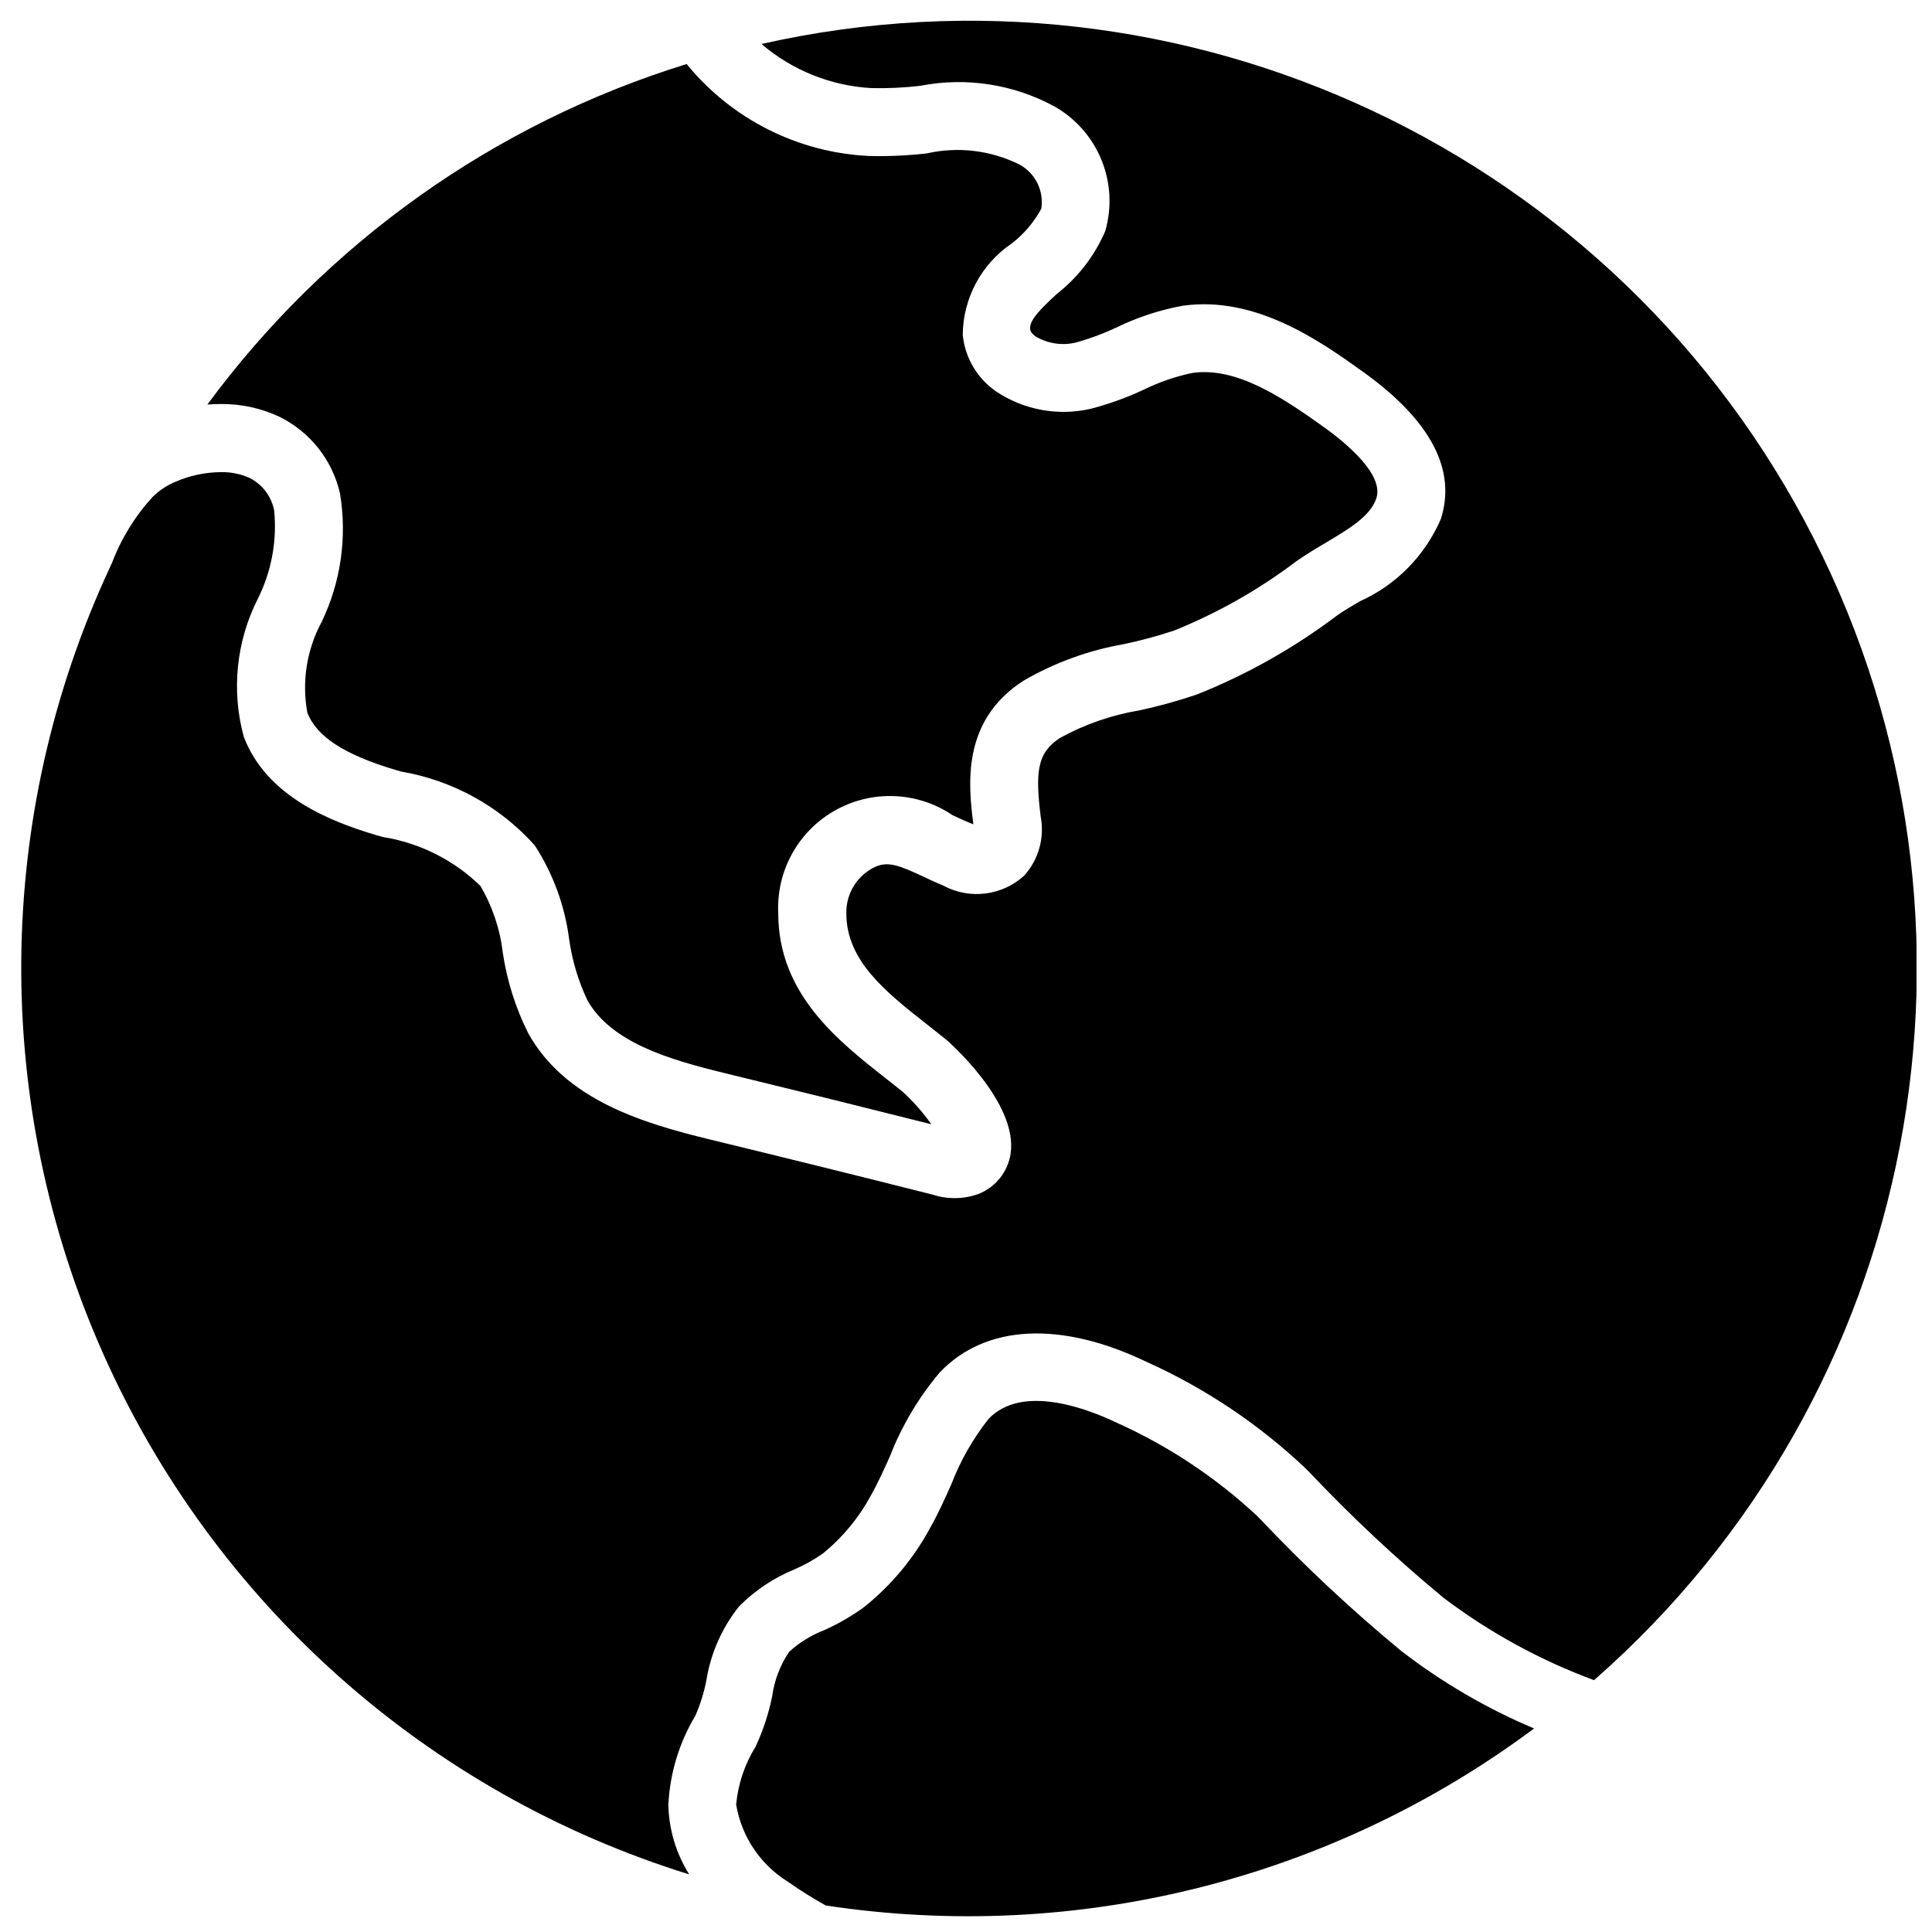 <?xml version="1.0" encoding="UTF-8"?>
<!-- Uploaded to: ICON Repo, www.iconrepo.com, Generator: ICON Repo Mixer Tools -->
<svg width="800px" height="800px" version="1.1" viewBox="144 144 512 512" xmlns="http://www.w3.org/2000/svg">
 <defs>
  <clipPath id="a">
   <path d="m149 149h502.9v502.9h-502.9z"/>
  </clipPath>
 </defs>
 <g clip-path="url(#a)">
  <path d="m325.97 160.97c11.895 14.586 29.422 23.441 48.223 24.363 5.141 0.133 10.285-0.094 15.395-0.676 8.266-1.875 16.922-0.844 24.516 2.914 4.25 2.273 6.598 6.988 5.848 11.75-1.953 3.586-4.629 6.727-7.863 9.223-8.039 5.453-12.883 14.512-12.953 24.227 0.605 6.047 3.844 11.523 8.852 14.969 7.402 4.945 16.523 6.598 25.191 4.562 4.801-1.258 9.477-2.949 13.969-5.055 4.086-2.012 8.41-3.492 12.867-4.418 11.379-1.602 23.086 5.93 35.023 14.492 5.981 4.328 15.727 12.508 13.711 18.715-1.547 4.758-7.359 8.195-13.496 11.848-2.484 1.465-4.91 2.906-7.719 4.859-9.938 7.523-20.828 13.699-32.387 18.359-4.371 1.457-8.816 2.656-13.324 3.602-9.387 1.641-18.406 4.934-26.641 9.723-16.527 10.672-14.512 27.746-13.242 38.012-0.297-0.098-0.621-0.215-0.973-0.367-1.535-0.633-3.047-1.352-4.551-2.051-9.305-6.277-21.355-6.758-31.129-1.246-9.773 5.512-15.598 16.07-15.043 27.281 0 21.348 15.852 33.801 28.594 43.793l4.426 3.512c2.812 2.582 5.34 5.457 7.547 8.574-18.082-4.555-36.18-9.031-54.285-13.434-15.223-3.68-30.59-8.215-36.887-19.477-2.406-5.106-4.027-10.543-4.812-16.133-1.141-8.867-4.258-17.363-9.121-24.867-9.234-10.305-21.68-17.188-35.312-19.539l-1.648-0.469c-13.492-4.012-20.887-8.844-23.301-15.168-1.504-8.207-0.164-16.684 3.797-24.031 5.086-10.578 6.781-22.469 4.859-34.051-2.019-8.879-7.953-16.367-16.141-20.359-4.863-2.266-10.172-3.406-15.535-3.336-1.145 0-2.305 0.051-3.473 0.141 31.598-42.891 76.117-74.52 127.02-90.242zm37.023 488.09c-3.531-1.957-6.953-4.102-10.258-6.422-7.269-4.531-12.242-11.969-13.648-20.422 0.504-5.426 2.258-10.664 5.129-15.293 2.012-4.285 3.496-8.793 4.426-13.434 0.574-4.211 2.113-8.234 4.5-11.75 2.66-2.426 5.742-4.34 9.094-5.648 3.754-1.664 7.324-3.715 10.652-6.117 7.18-5.719 13.133-12.824 17.508-20.891 2.113-3.707 3.941-7.746 5.703-11.695 2.394-6.262 5.731-12.121 9.898-17.375 8.996-9.473 26.719-2.438 33.898 1 13.699 6.152 26.293 14.512 37.281 24.75l1.035 1.062c11.641 12.305 24.027 23.879 37.094 34.664 10.809 8.348 22.652 15.266 35.238 20.574-53.758 40.086-121.33 56.984-187.63 46.918zm203.44-59.797c-14.27-5.281-27.688-12.617-39.828-21.781-12.488-10.336-24.336-21.422-35.477-33.199l-1.035-1.051c-12.402-11.754-26.695-21.336-42.281-28.34-22.754-10.922-42.707-9.898-54.773 2.824-5.625 6.66-10.102 14.211-13.25 22.34-1.609 3.543-3.176 7.043-4.914 10.102-3.199 5.981-7.559 11.266-12.82 15.547-2.363 1.645-4.887 3.055-7.527 4.199-5.484 2.25-10.461 5.574-14.641 9.773-4.555 5.688-7.555 12.465-8.699 19.664-0.625 3.219-1.605 6.356-2.922 9.359-4.289 7.152-6.742 15.258-7.144 23.586 0.133 6.535 2.043 12.914 5.523 18.445-69.297-21.48-125.94-71.844-155.38-138.15-29.441-66.305-28.812-142.1 1.723-207.91l0.684-1.484c2.441-6.449 6.086-12.375 10.742-17.465 1.652-1.648 3.606-2.973 5.746-3.902 3.883-1.738 8.078-2.656 12.328-2.699 2.625-0.062 5.234 0.461 7.637 1.531 3.398 1.711 5.809 4.898 6.531 8.637 0.789 8.047-0.711 16.156-4.328 23.391-5.742 11.32-7.066 24.371-3.715 36.613 6.039 15.773 22.859 22.395 35.086 26.027l1.801 0.504c9.723 1.559 18.727 6.074 25.793 12.93 3.191 5.422 5.219 11.449 5.945 17.695 1.105 7.441 3.387 14.66 6.75 21.387 9.824 17.605 30.129 23.785 48.375 28.195 19.574 4.754 39.172 9.605 58.781 14.555 3.945 1.289 8.203 1.234 12.109-0.152 4.562-1.773 7.828-5.844 8.566-10.68 2.051-13.629-16.777-30.02-17.094-30.254l-4.731-3.762c-11.168-8.762-21.711-17.039-21.711-29.688-0.105-5.316 2.957-10.184 7.793-12.391 3.356-1.395 6.16-0.375 12.703 2.699 1.797 0.848 3.598 1.691 5.242 2.359 6.992 3.75 15.59 2.664 21.43-2.699 3.801-4.242 5.406-10.016 4.34-15.609-1.477-11.992-0.902-16.949 5.144-20.863 6.527-3.59 13.613-6.047 20.961-7.277 5.176-1.109 10.285-2.519 15.297-4.223 13.27-5.293 25.773-12.344 37.172-20.961 1.801-1.27 3.879-2.473 5.965-3.707 9.629-4.316 17.289-12.082 21.477-21.77 4.234-13.012-2.594-26.09-20.316-38.875-11.379-8.16-28.637-20.496-48.121-17.695-6.047 1.109-11.918 3.035-17.445 5.719-3.523 1.664-7.184 3.019-10.941 4.051-3.606 0.832-7.394 0.234-10.57-1.664-1.32-0.953-1.395-1.703-1.422-1.98-0.195-2.34 2.699-5.227 7.199-9.375 5.543-4.352 9.906-10.027 12.691-16.5 3.703-12.723-1.762-26.328-13.23-32.961-10.898-5.992-23.551-7.973-35.754-5.59-4.281 0.504-8.594 0.711-12.902 0.613-10.754-0.582-21.02-4.695-29.203-11.695 111.98-25.227 226.81 28.73 278.87 131.04 52.059 102.3 28.086 226.89-58.223 302.57z"/>
 </g>
</svg>